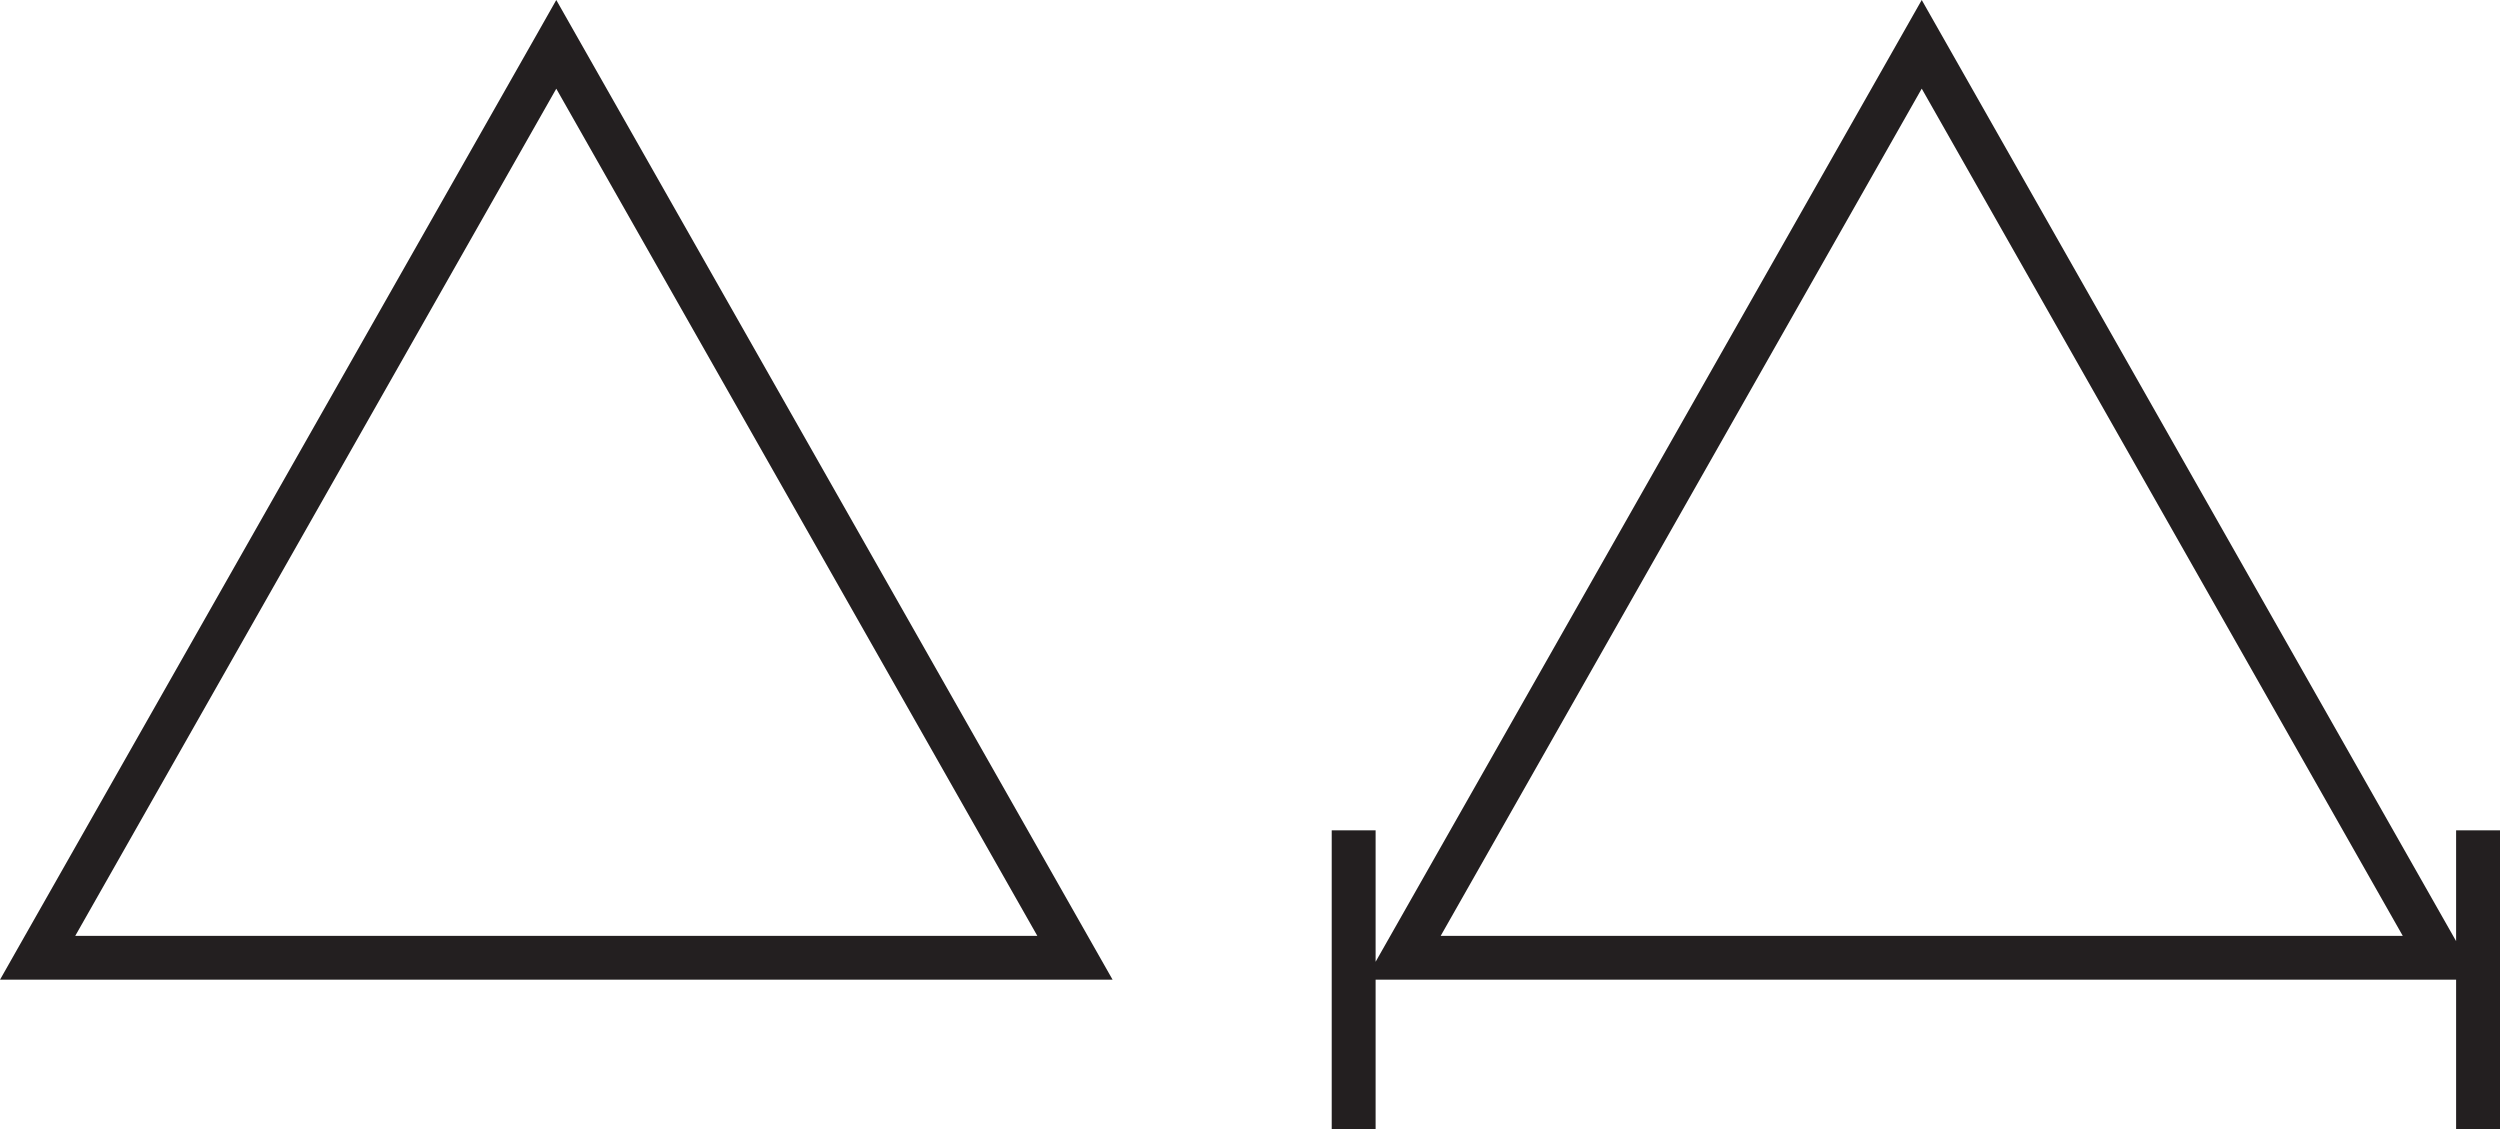 <?xml version="1.0" encoding="utf-8"?>
<!-- Generator: Adobe Illustrator 16.0.0, SVG Export Plug-In . SVG Version: 6.00 Build 0)  -->
<!DOCTYPE svg PUBLIC "-//W3C//DTD SVG 1.1//EN" "http://www.w3.org/Graphics/SVG/1.1/DTD/svg11.dtd">
<svg version="1.1" id="Слой_1" xmlns="http://www.w3.org/2000/svg" xmlns:xlink="http://www.w3.org/1999/xlink" x="0px" y="0px"
	 width="200.933px" height="90.748px" viewBox="-30.348 2.99 200.933 90.748" enable-background="new -30.348 2.99 200.933 90.748"
	 xml:space="preserve">
<g>
	<path fill="#231F20" d="M56.051,81.731h3.024l-1.496-2.634L15.893,5.688L14.362,2.99l-1.528,2.698l-41.688,73.409l-1.493,2.634
		h3.027H56.051z M14.362,10.119l38.662,68.087h-77.323L14.362,10.119z"/>
	<path fill="#231F20" d="M167.057,69.726v8.905L125.638,5.685l-1.53-2.695l-1.529,2.695L80.891,79.1l-0.677,1.191V69.726h-3.528
		v24.012h3.528V81.731h2.21h83.371h1.262v12.007h3.528V69.726H167.057z M85.446,78.206l38.662-68.092l38.661,68.092H85.446z"/>
</g>
</svg>
